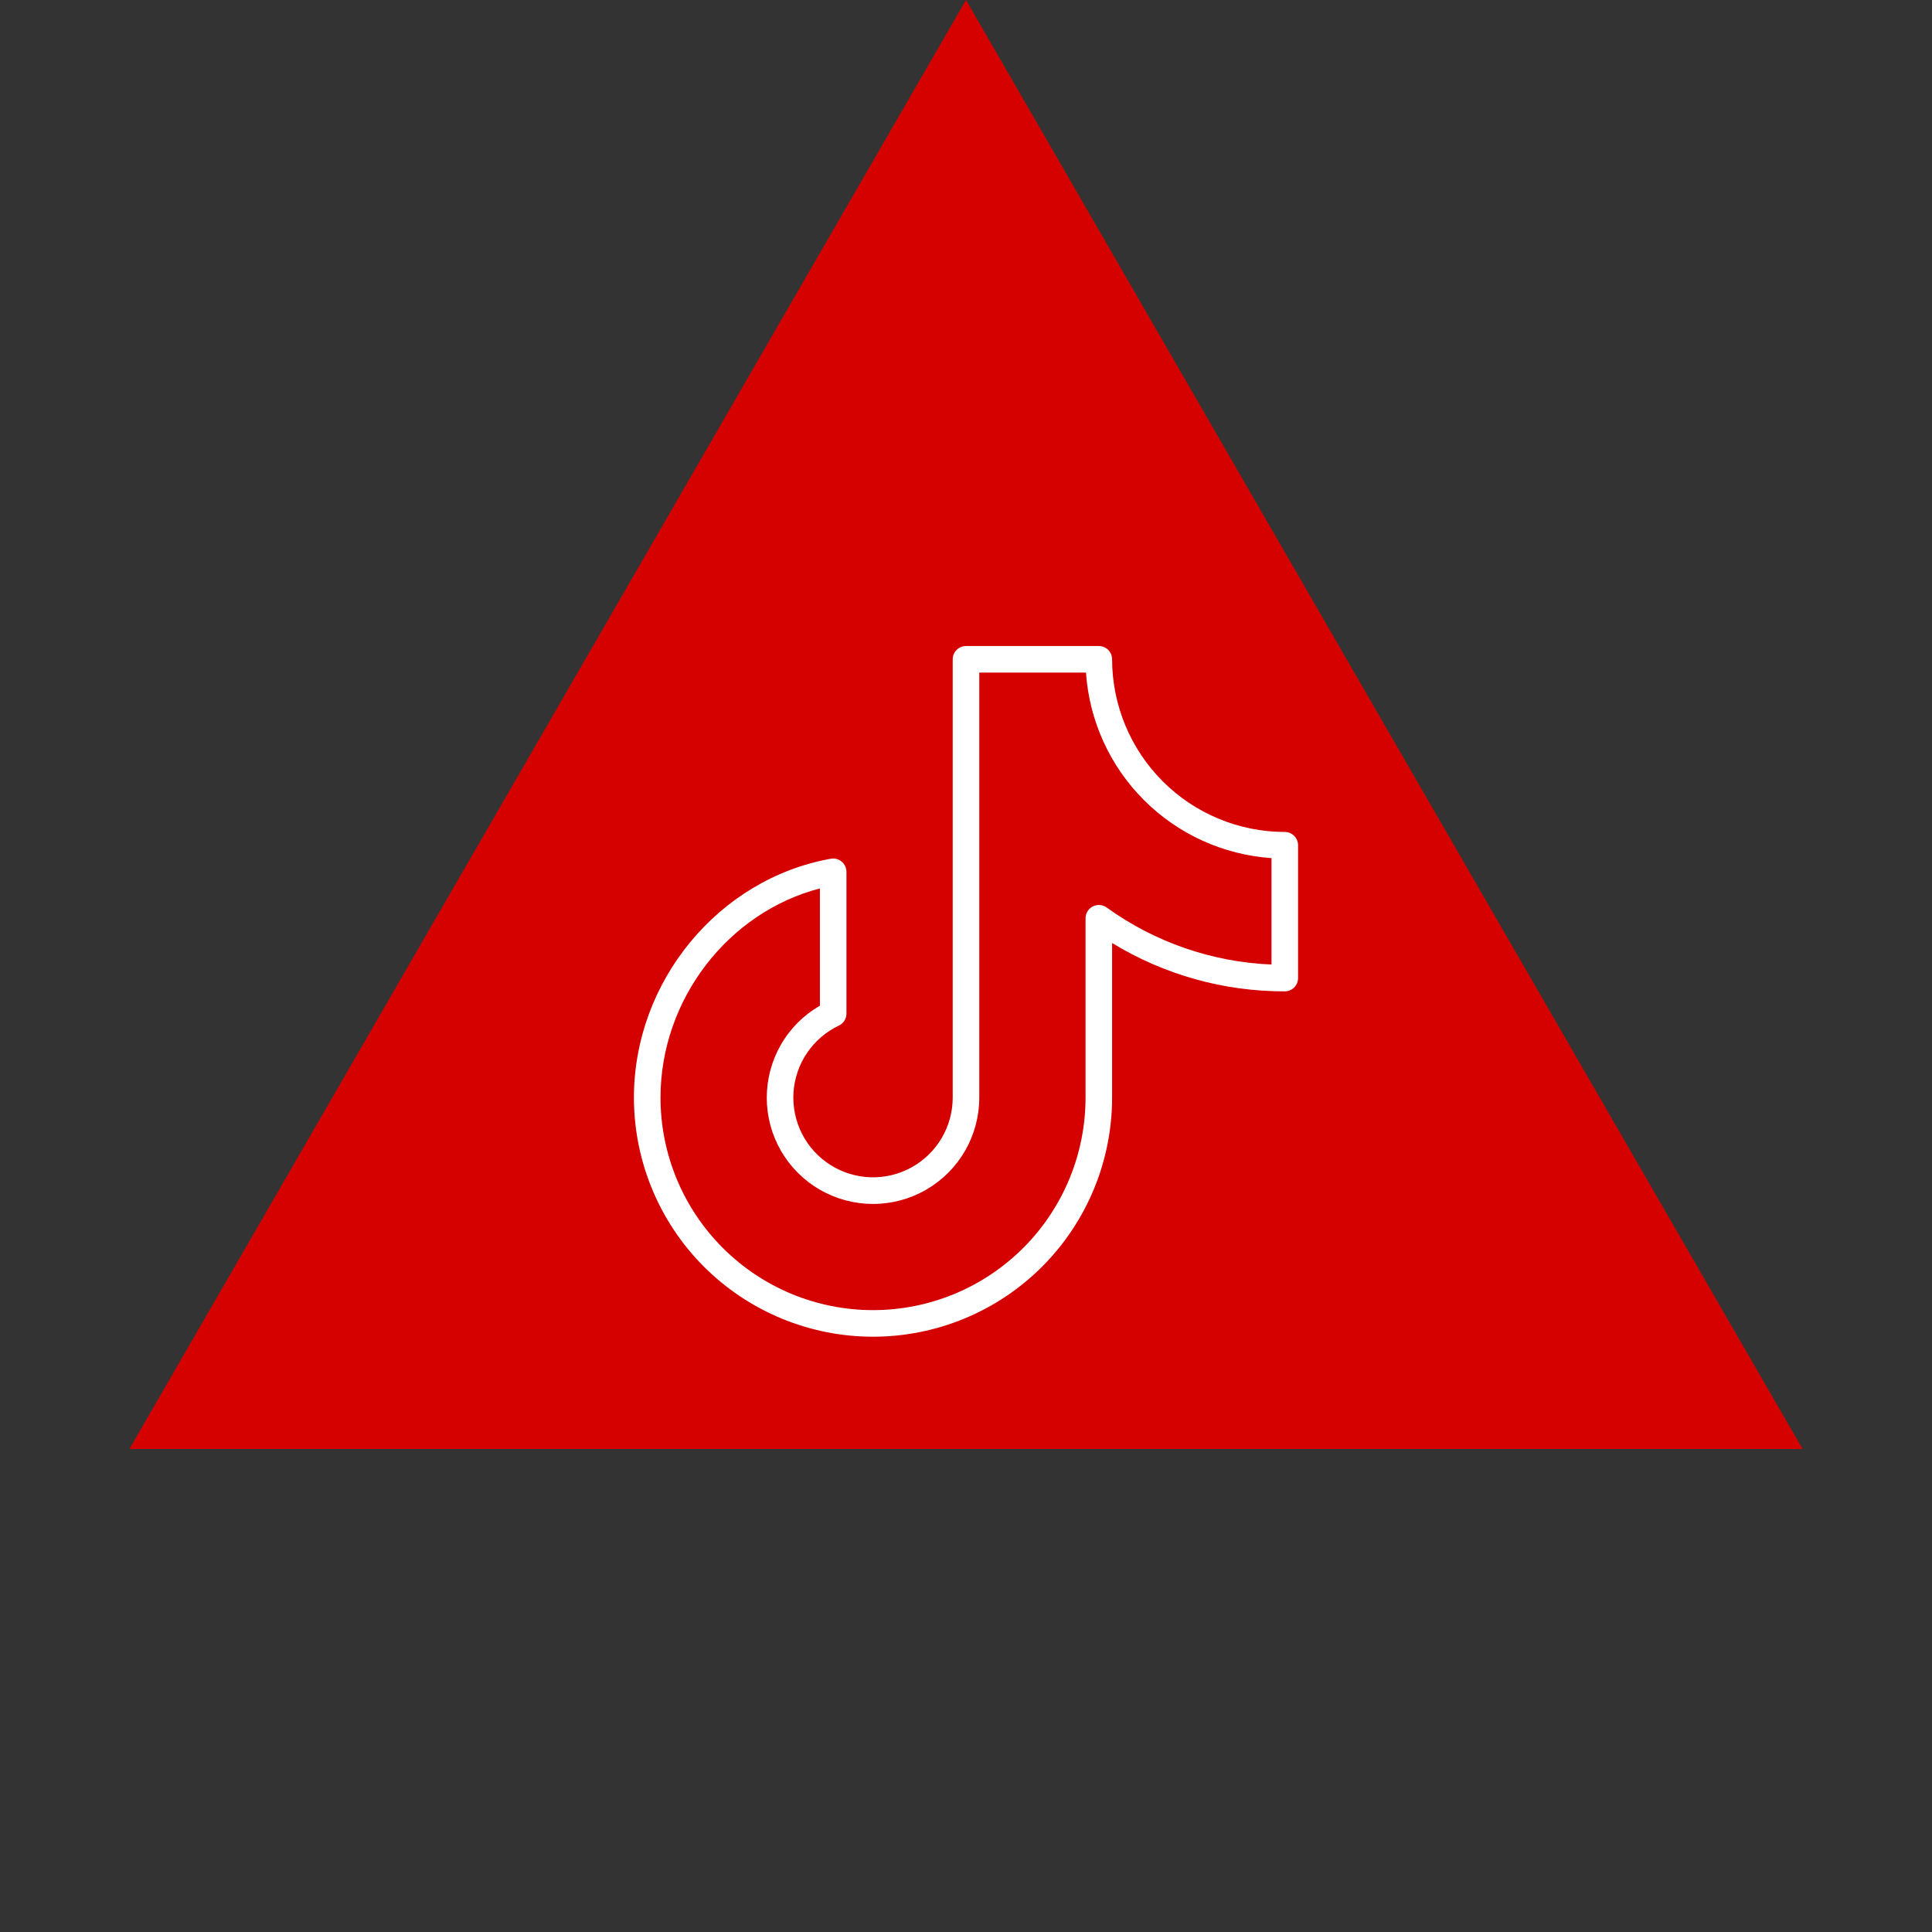 <svg width="50" height="50" viewBox="0 0 50 50" fill="none" xmlns="http://www.w3.org/2000/svg">
<rect x="0" y="0" width="50" height="50" fill="#333333" stroke="none"/>
<path d="M25 0L46.651 37.5H3.349L25 0Z" fill="#D50000"/>
<path d="M33.25 21.531C32.065 21.53 30.929 21.059 30.092 20.221C29.254 19.383 28.783 18.247 28.781 17.062C28.781 16.971 28.745 16.884 28.681 16.819C28.616 16.755 28.529 16.719 28.438 16.719H25C24.909 16.719 24.821 16.755 24.757 16.819C24.692 16.884 24.656 16.971 24.656 17.062V28.406C24.656 28.775 24.557 29.138 24.369 29.456C24.181 29.773 23.912 30.035 23.588 30.213C23.265 30.391 22.9 30.479 22.531 30.468C22.162 30.456 21.803 30.346 21.491 30.149C21.179 29.951 20.926 29.674 20.758 29.346C20.59 29.017 20.513 28.649 20.535 28.281C20.558 27.912 20.678 27.557 20.885 27.251C21.092 26.945 21.377 26.7 21.71 26.542C21.769 26.514 21.819 26.47 21.853 26.415C21.888 26.36 21.906 26.296 21.906 26.231V22.562C21.906 22.512 21.895 22.463 21.874 22.417C21.853 22.372 21.822 22.331 21.783 22.299C21.745 22.267 21.7 22.243 21.651 22.23C21.603 22.217 21.552 22.215 21.502 22.224C18.597 22.741 16.406 25.398 16.406 28.406C16.406 30.047 17.058 31.621 18.218 32.782C19.379 33.942 20.953 34.594 22.594 34.594C24.235 34.594 25.809 33.942 26.969 32.782C28.129 31.621 28.781 30.047 28.781 28.406V24.405C30.127 25.227 31.673 25.66 33.25 25.656C33.341 25.656 33.429 25.62 33.493 25.556C33.557 25.491 33.594 25.404 33.594 25.312V21.875C33.594 21.784 33.557 21.696 33.493 21.632C33.429 21.567 33.341 21.531 33.25 21.531ZM32.906 24.962C31.37 24.898 29.886 24.385 28.639 23.485C28.587 23.448 28.526 23.426 28.463 23.422C28.4 23.417 28.337 23.43 28.28 23.459C28.224 23.488 28.177 23.532 28.144 23.586C28.111 23.64 28.093 23.702 28.094 23.766V28.406C28.094 29.865 27.514 31.264 26.483 32.295C25.451 33.327 24.052 33.906 22.594 33.906C21.135 33.906 19.736 33.327 18.705 32.295C17.673 31.264 17.094 29.865 17.094 28.406C17.094 25.869 18.84 23.612 21.219 22.992V26.027C20.801 26.268 20.453 26.615 20.212 27.033C19.971 27.452 19.844 27.926 19.844 28.409C19.844 28.892 19.971 29.366 20.212 29.784C20.454 30.202 20.801 30.549 21.22 30.79C21.638 31.032 22.112 31.158 22.595 31.158C23.078 31.158 23.552 31.031 23.97 30.789C24.388 30.547 24.735 30.2 24.976 29.782C25.217 29.363 25.344 28.889 25.344 28.406V17.406H28.105C28.19 18.652 28.723 19.824 29.606 20.707C30.488 21.589 31.661 22.122 32.906 22.208V24.962Z" fill="white"/>
</svg>
